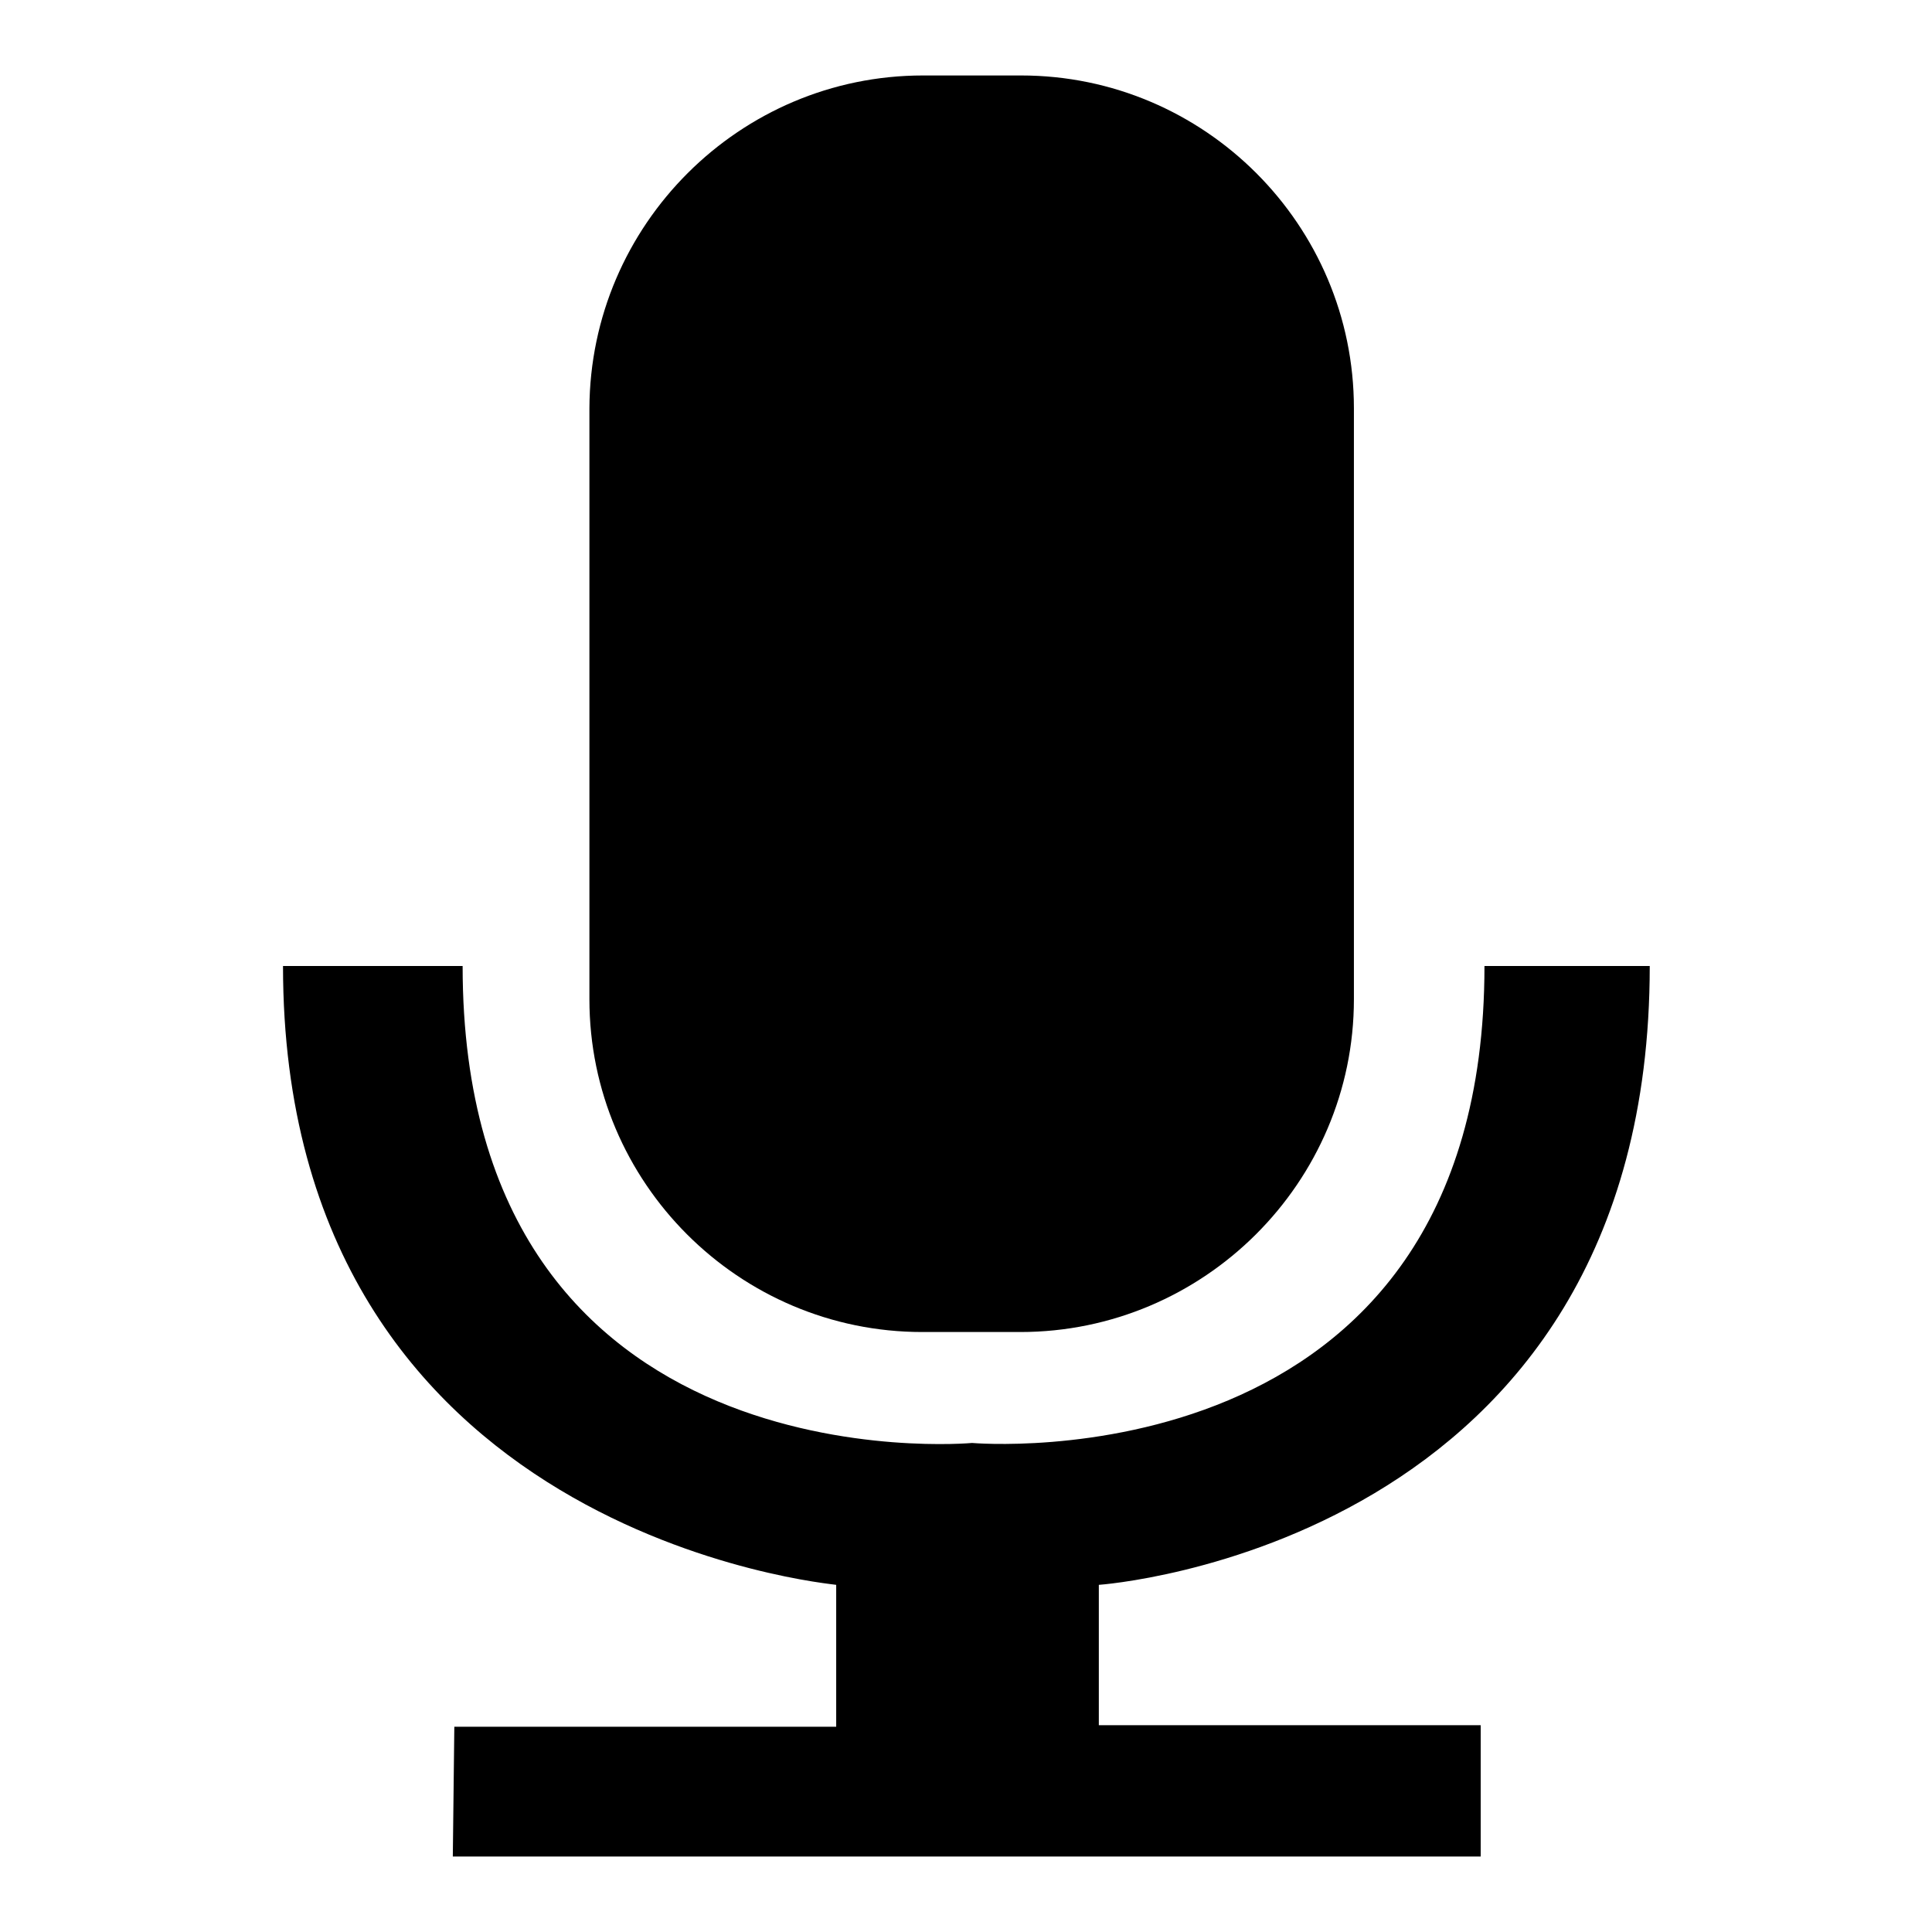 <?xml version="1.0" encoding="utf-8"?>
<!-- Svg Vector Icons : http://www.onlinewebfonts.com/icon -->
<!DOCTYPE svg PUBLIC "-//W3C//DTD SVG 1.1//EN" "http://www.w3.org/Graphics/SVG/1.1/DTD/svg11.dtd">
<svg version="1.1" xmlns="http://www.w3.org/2000/svg" xmlns:xlink="http://www.w3.org/1999/xlink" x="0px" y="0px" viewBox="0 0 256 256" enable-background="new 0 0 256 256" xml:space="preserve">
<g><g><path fill="#000000" d="M135.2,176.5h-13c-24.3,0-44.1-19.8-44.1-44.1V54.1C78.2,29.8,98,10,122.3,10h13c24.3,0,44.1,19.8,44.1,44.1v78.3C179.4,156.7,159.5,176.5,135.2,176.5z"/><path fill="#000000" d="M37.5,128c10.9,0,12,0,23.8,0c0,69.5,67.5,63.2,67.5,63.2s67.9,6,67.9-63.2c8.3,0,9.7,0,21.9,0c0,77-73,82-73,82v18.6h50.6V246H60l0.2-17.2h50.6l0-18.8C110.8,209.9,37.5,203.8,37.5,128z"/></g></g>
</svg>